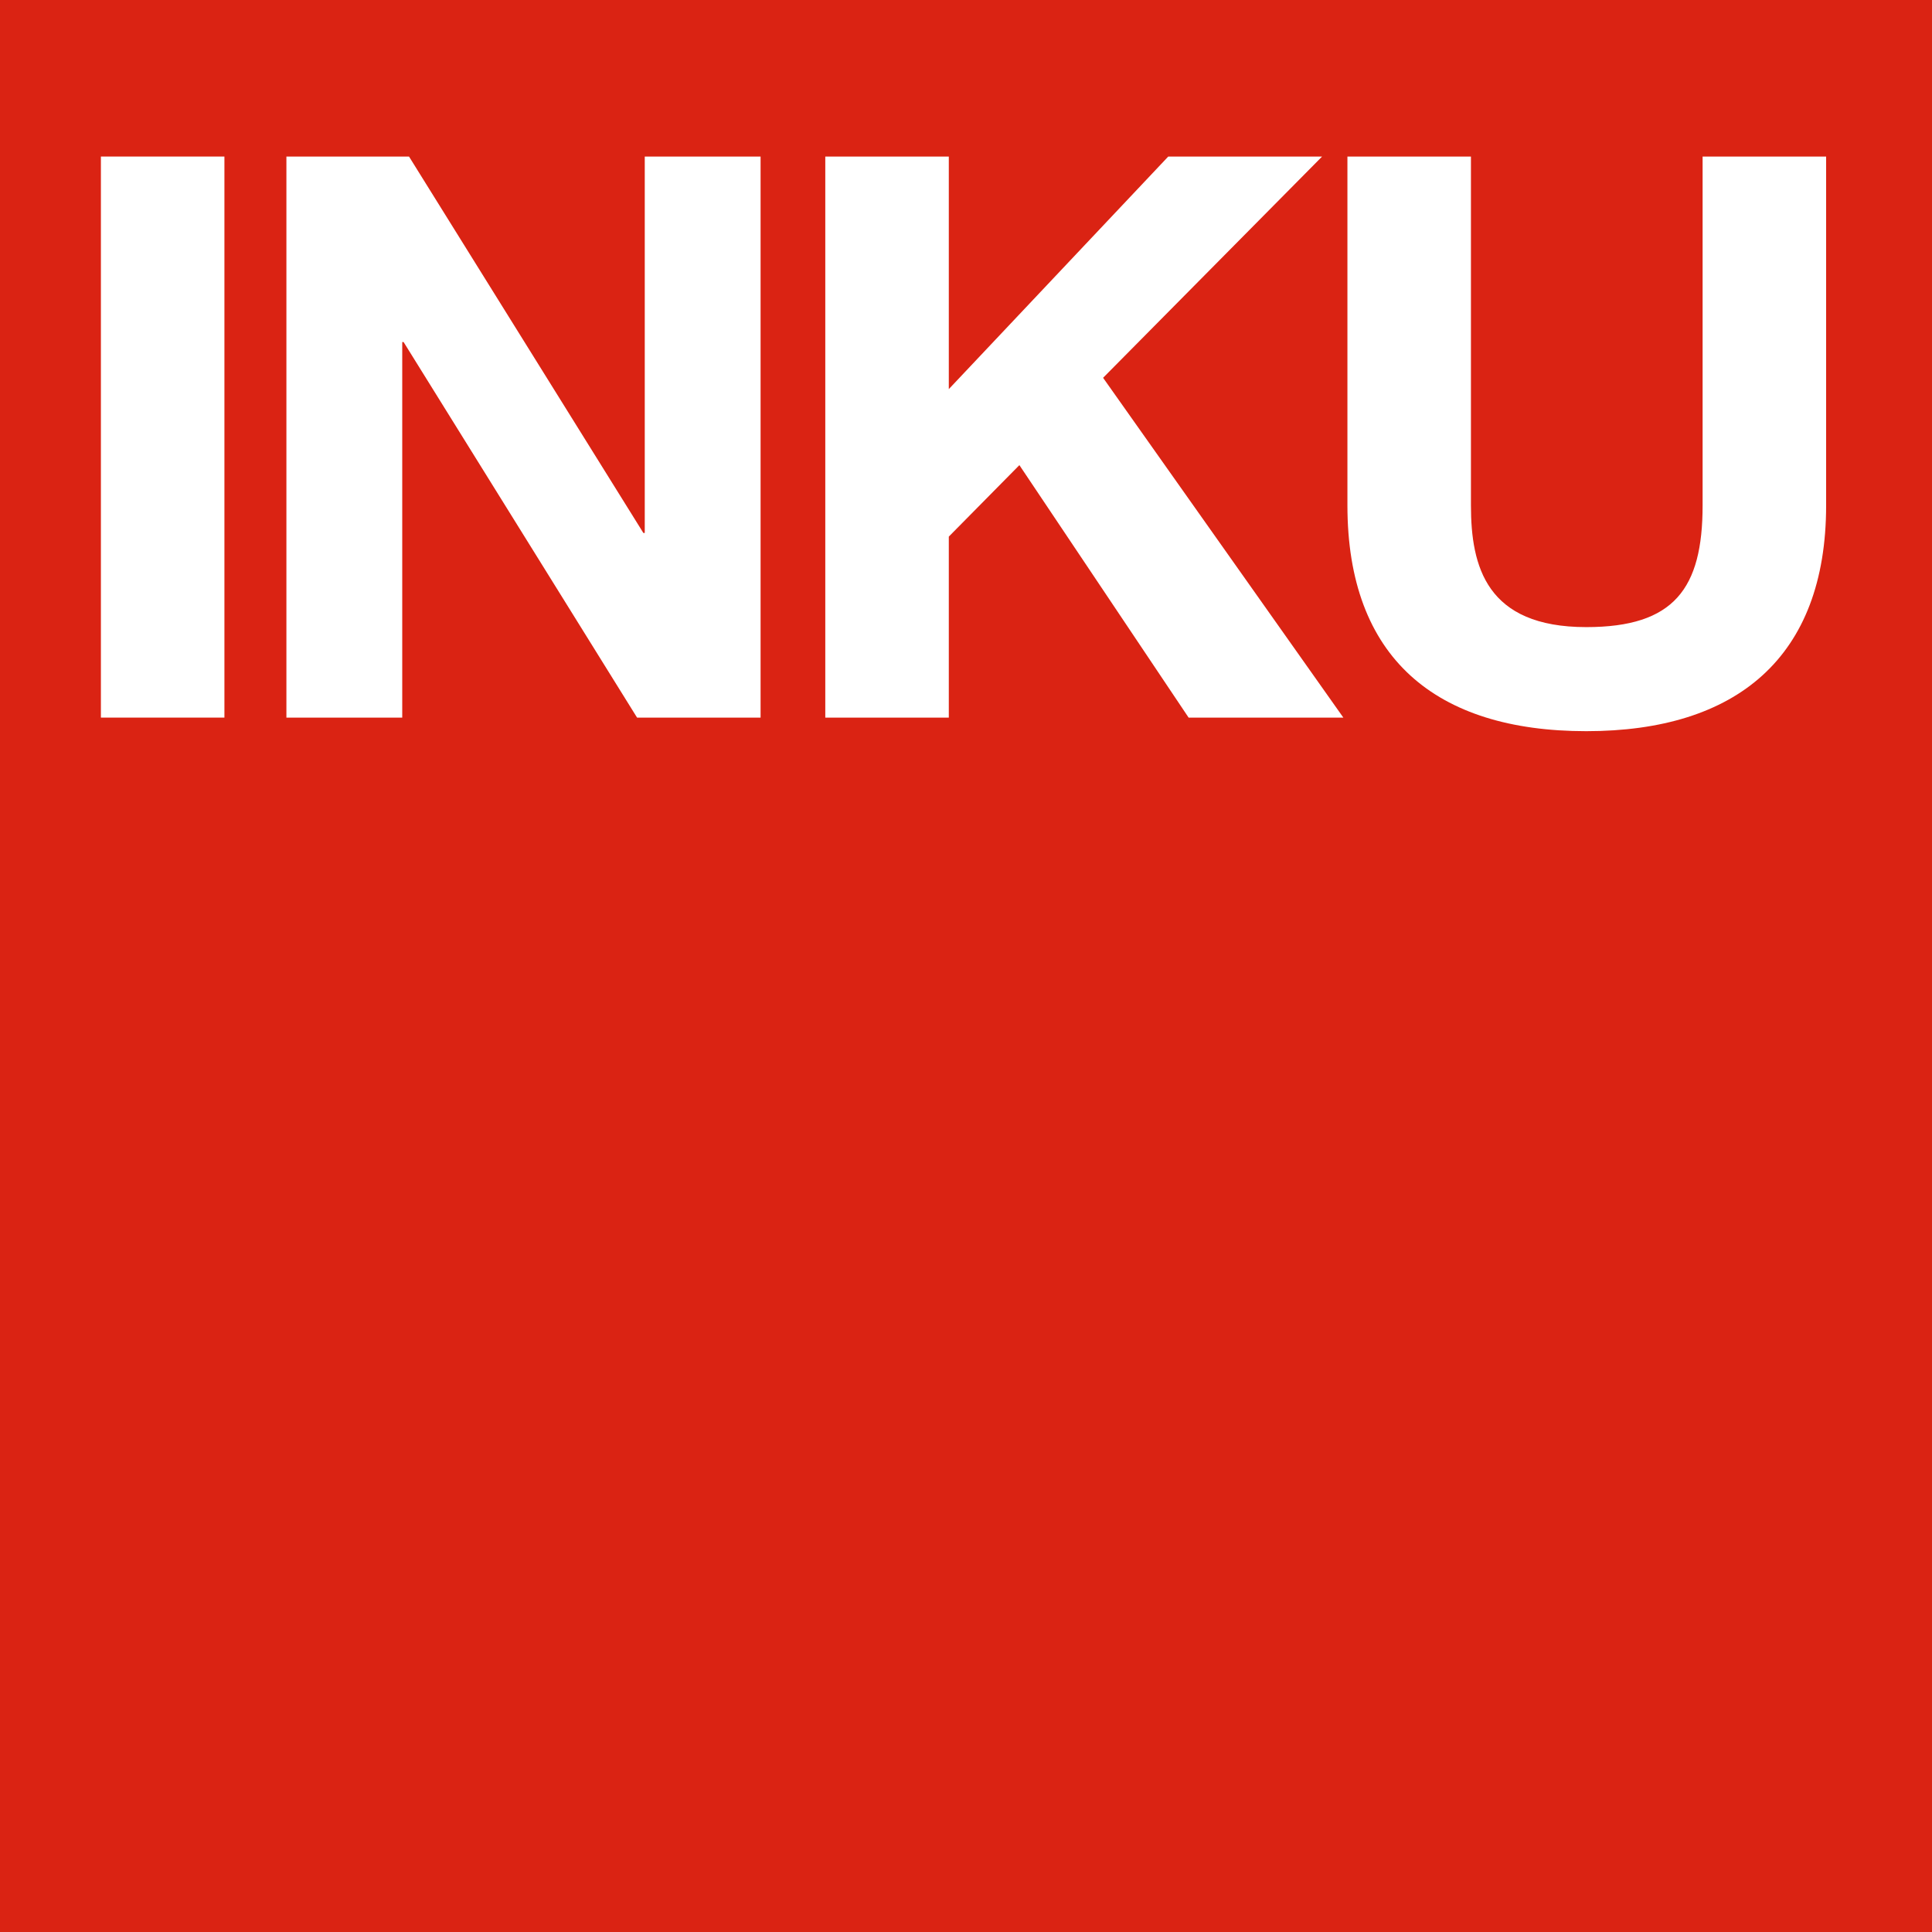 <?xml version="1.0" encoding="utf-8"?>
<!-- Generator: Adobe Illustrator 28.3.0, SVG Export Plug-In . SVG Version: 6.00 Build 0)  -->
<svg version="1.1" id="Layer_1" xmlns="http://www.w3.org/2000/svg" xmlns:xlink="http://www.w3.org/1999/xlink" x="0px" y="0px"
	 viewBox="0 0 427 427" style="enable-background:new 0 0 427 427;" xml:space="preserve">
<style type="text/css">
	.st0{fill:#DA2313;}
	.st1{fill:#FFFFFF;}
</style>
<rect x="-0.2" y="-0.2" class="st0" width="427.8" height="427.8"/>
<rect x="22.3" y="34.6" class="st1" width="27.3" height="124"/>
<polygon class="st1" points="63.3,158.6 88.9,158.6 88.9,75.6 89.2,75.6 140.8,158.6 168.1,158.6 168.1,34.6 142.5,34.6   142.5,117.8 142.2,117.8 90.4,34.6 63.3,34.6 "/>
<polygon class="st1" points="182.4,158.6 209.7,158.6 209.7,118.6 225.3,102.8 262.7,158.6 296.9,158.6 243.8,83.5 292.2,34.6   258.2,34.6 209.7,86 209.7,34.6 182.4,34.6 "/>
<path class="st1" d="M403.6,34.6h-27.3v77.1c0,18.4-6.3,26.9-25.7,26.9c-22.1,0-25.5-13.4-25.5-26.9V34.6h-27.3v77.1  c0,33.7,19.5,49.9,52.8,49.9c33.2,0,53-16.3,53-49.9V34.6z"/>
</svg>
